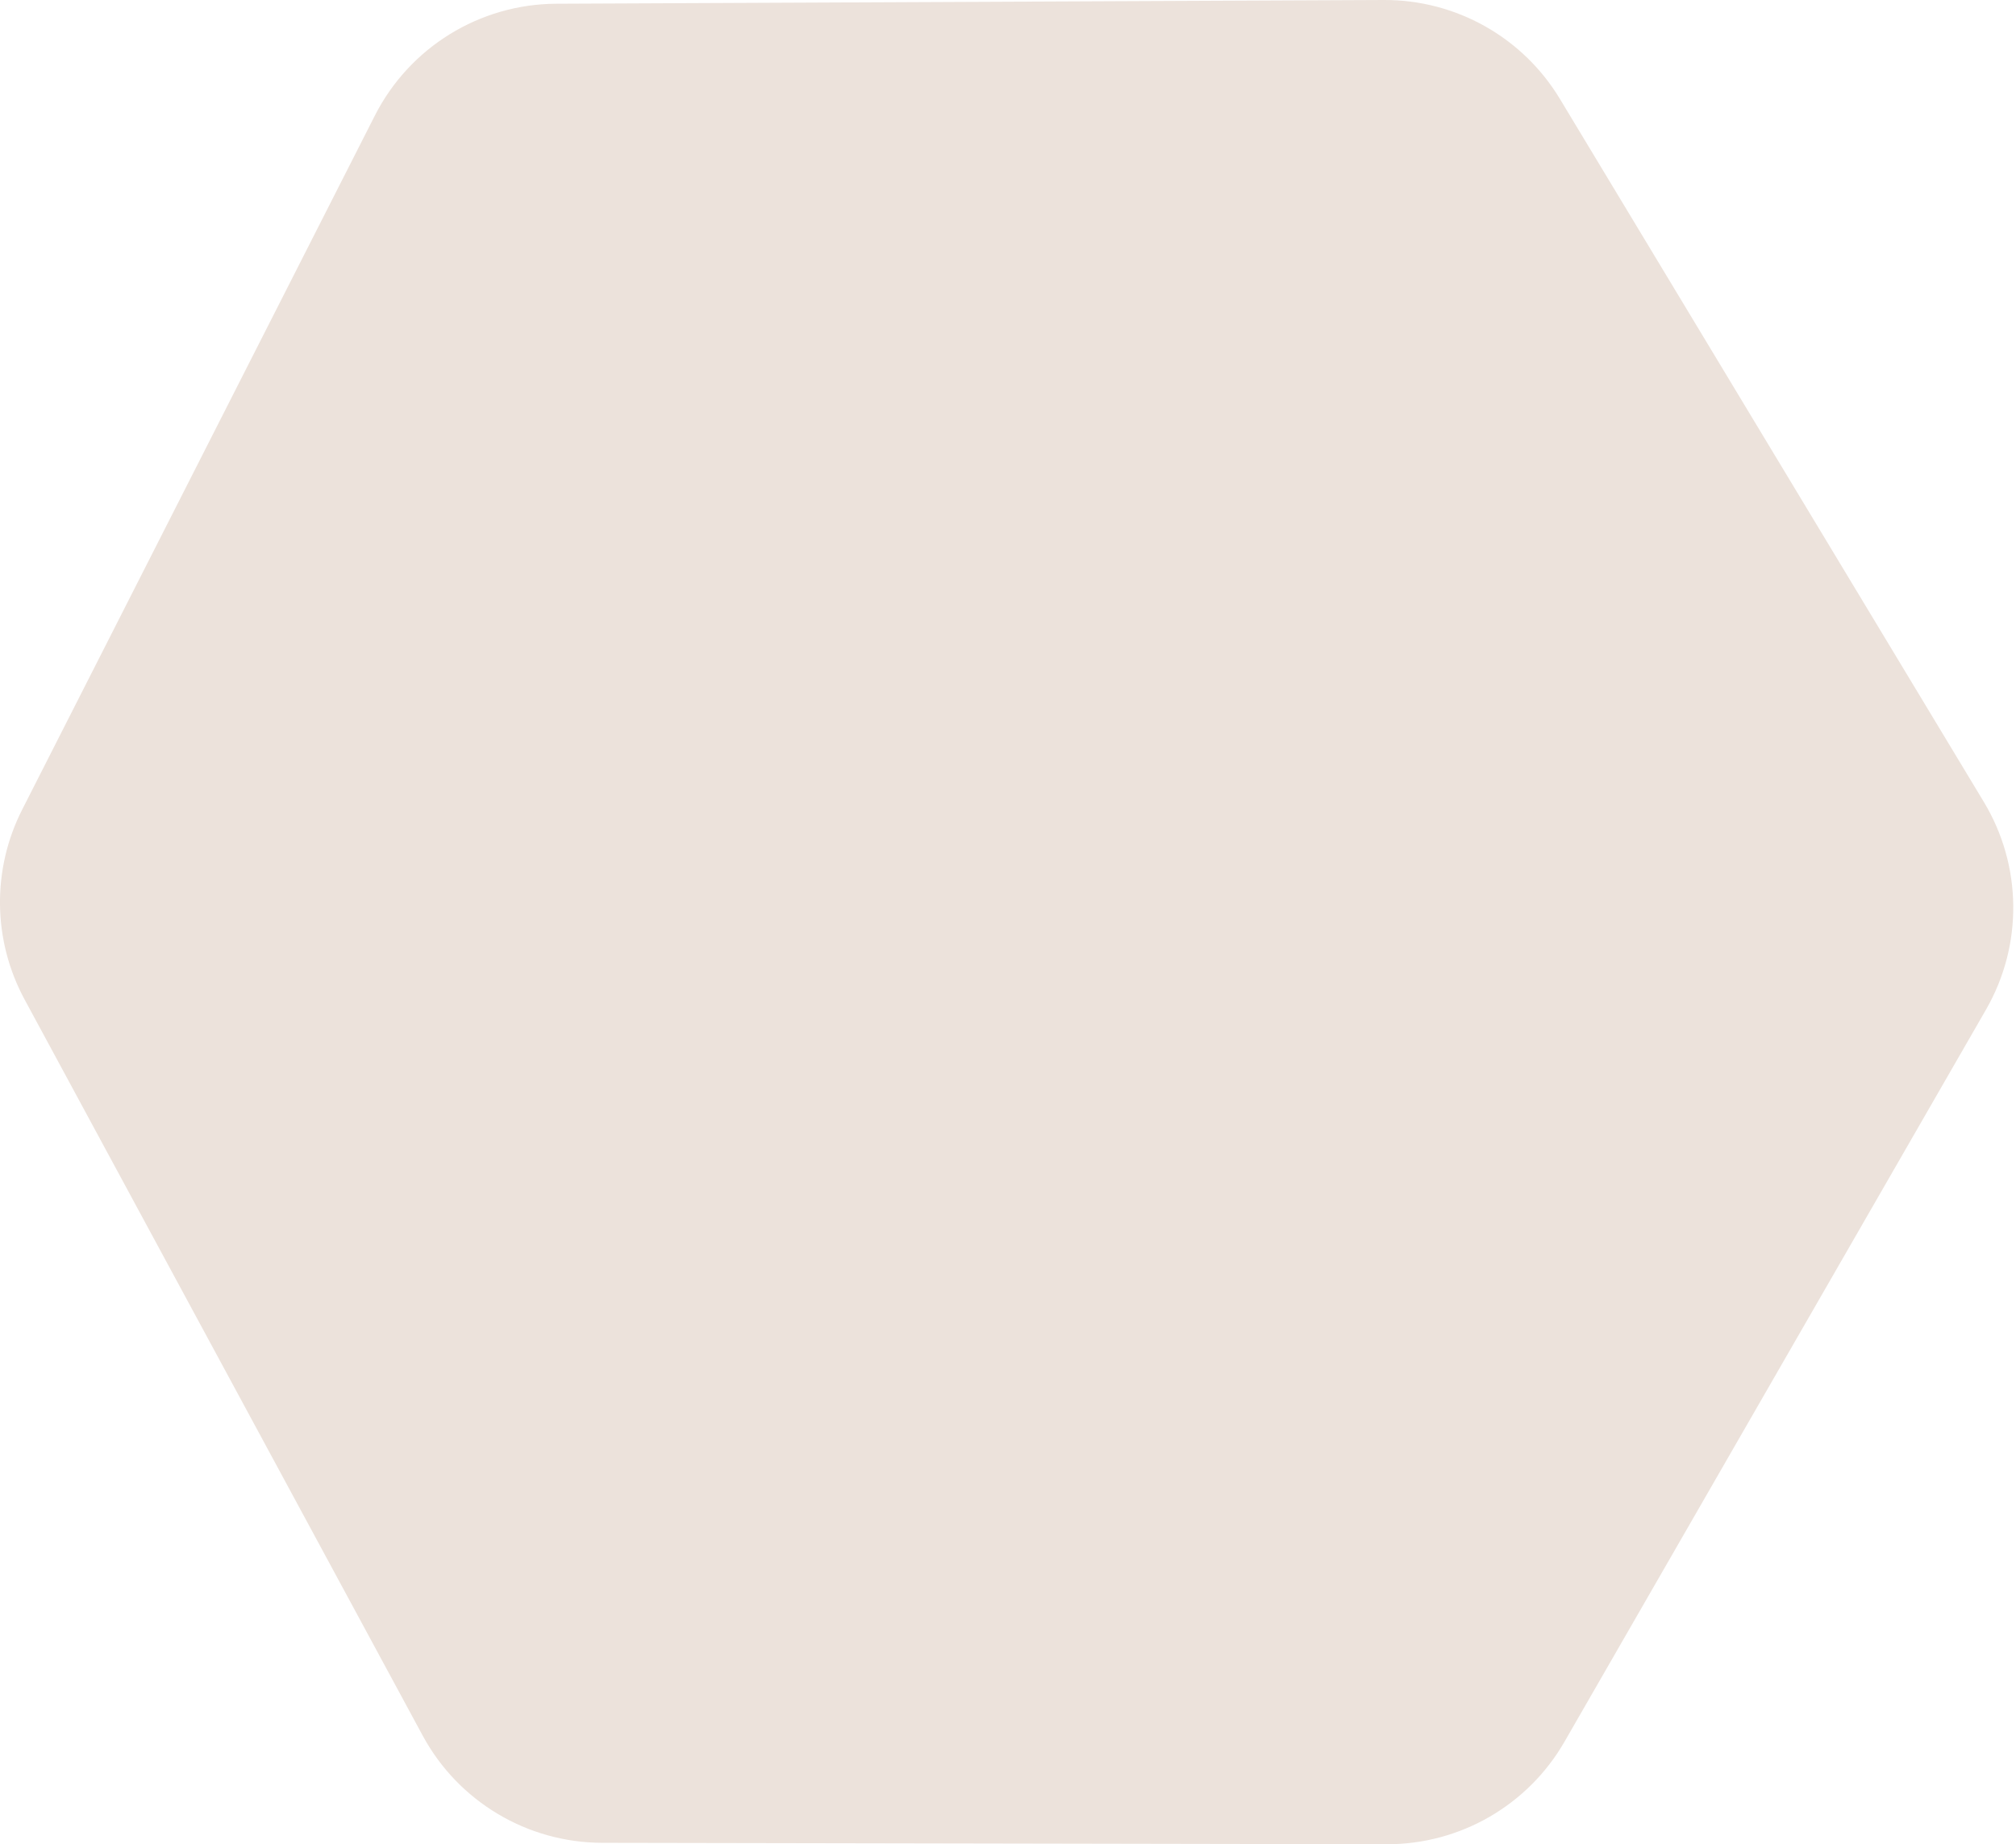 <svg width="235" height="215" viewBox="0 0 235 215" fill="none" xmlns="http://www.w3.org/2000/svg">
<path d="M43.695 13.478C47.743 5.51 55.907 0.476 64.845 0.435L161.308 3.47334e-05C169.703 -0.038 177.5 4.342 181.835 11.532L231.257 93.501C235.733 100.926 235.827 110.195 231.501 117.709L182.367 203.058C178.104 210.464 170.204 215.022 161.659 215.006L70.201 214.84C61.459 214.825 53.428 210.027 49.27 202.338L2.869 116.53C-0.855 109.643 -0.961 101.367 2.585 94.387L43.695 13.478Z" fill="#ECE2DB"/>
</svg>
